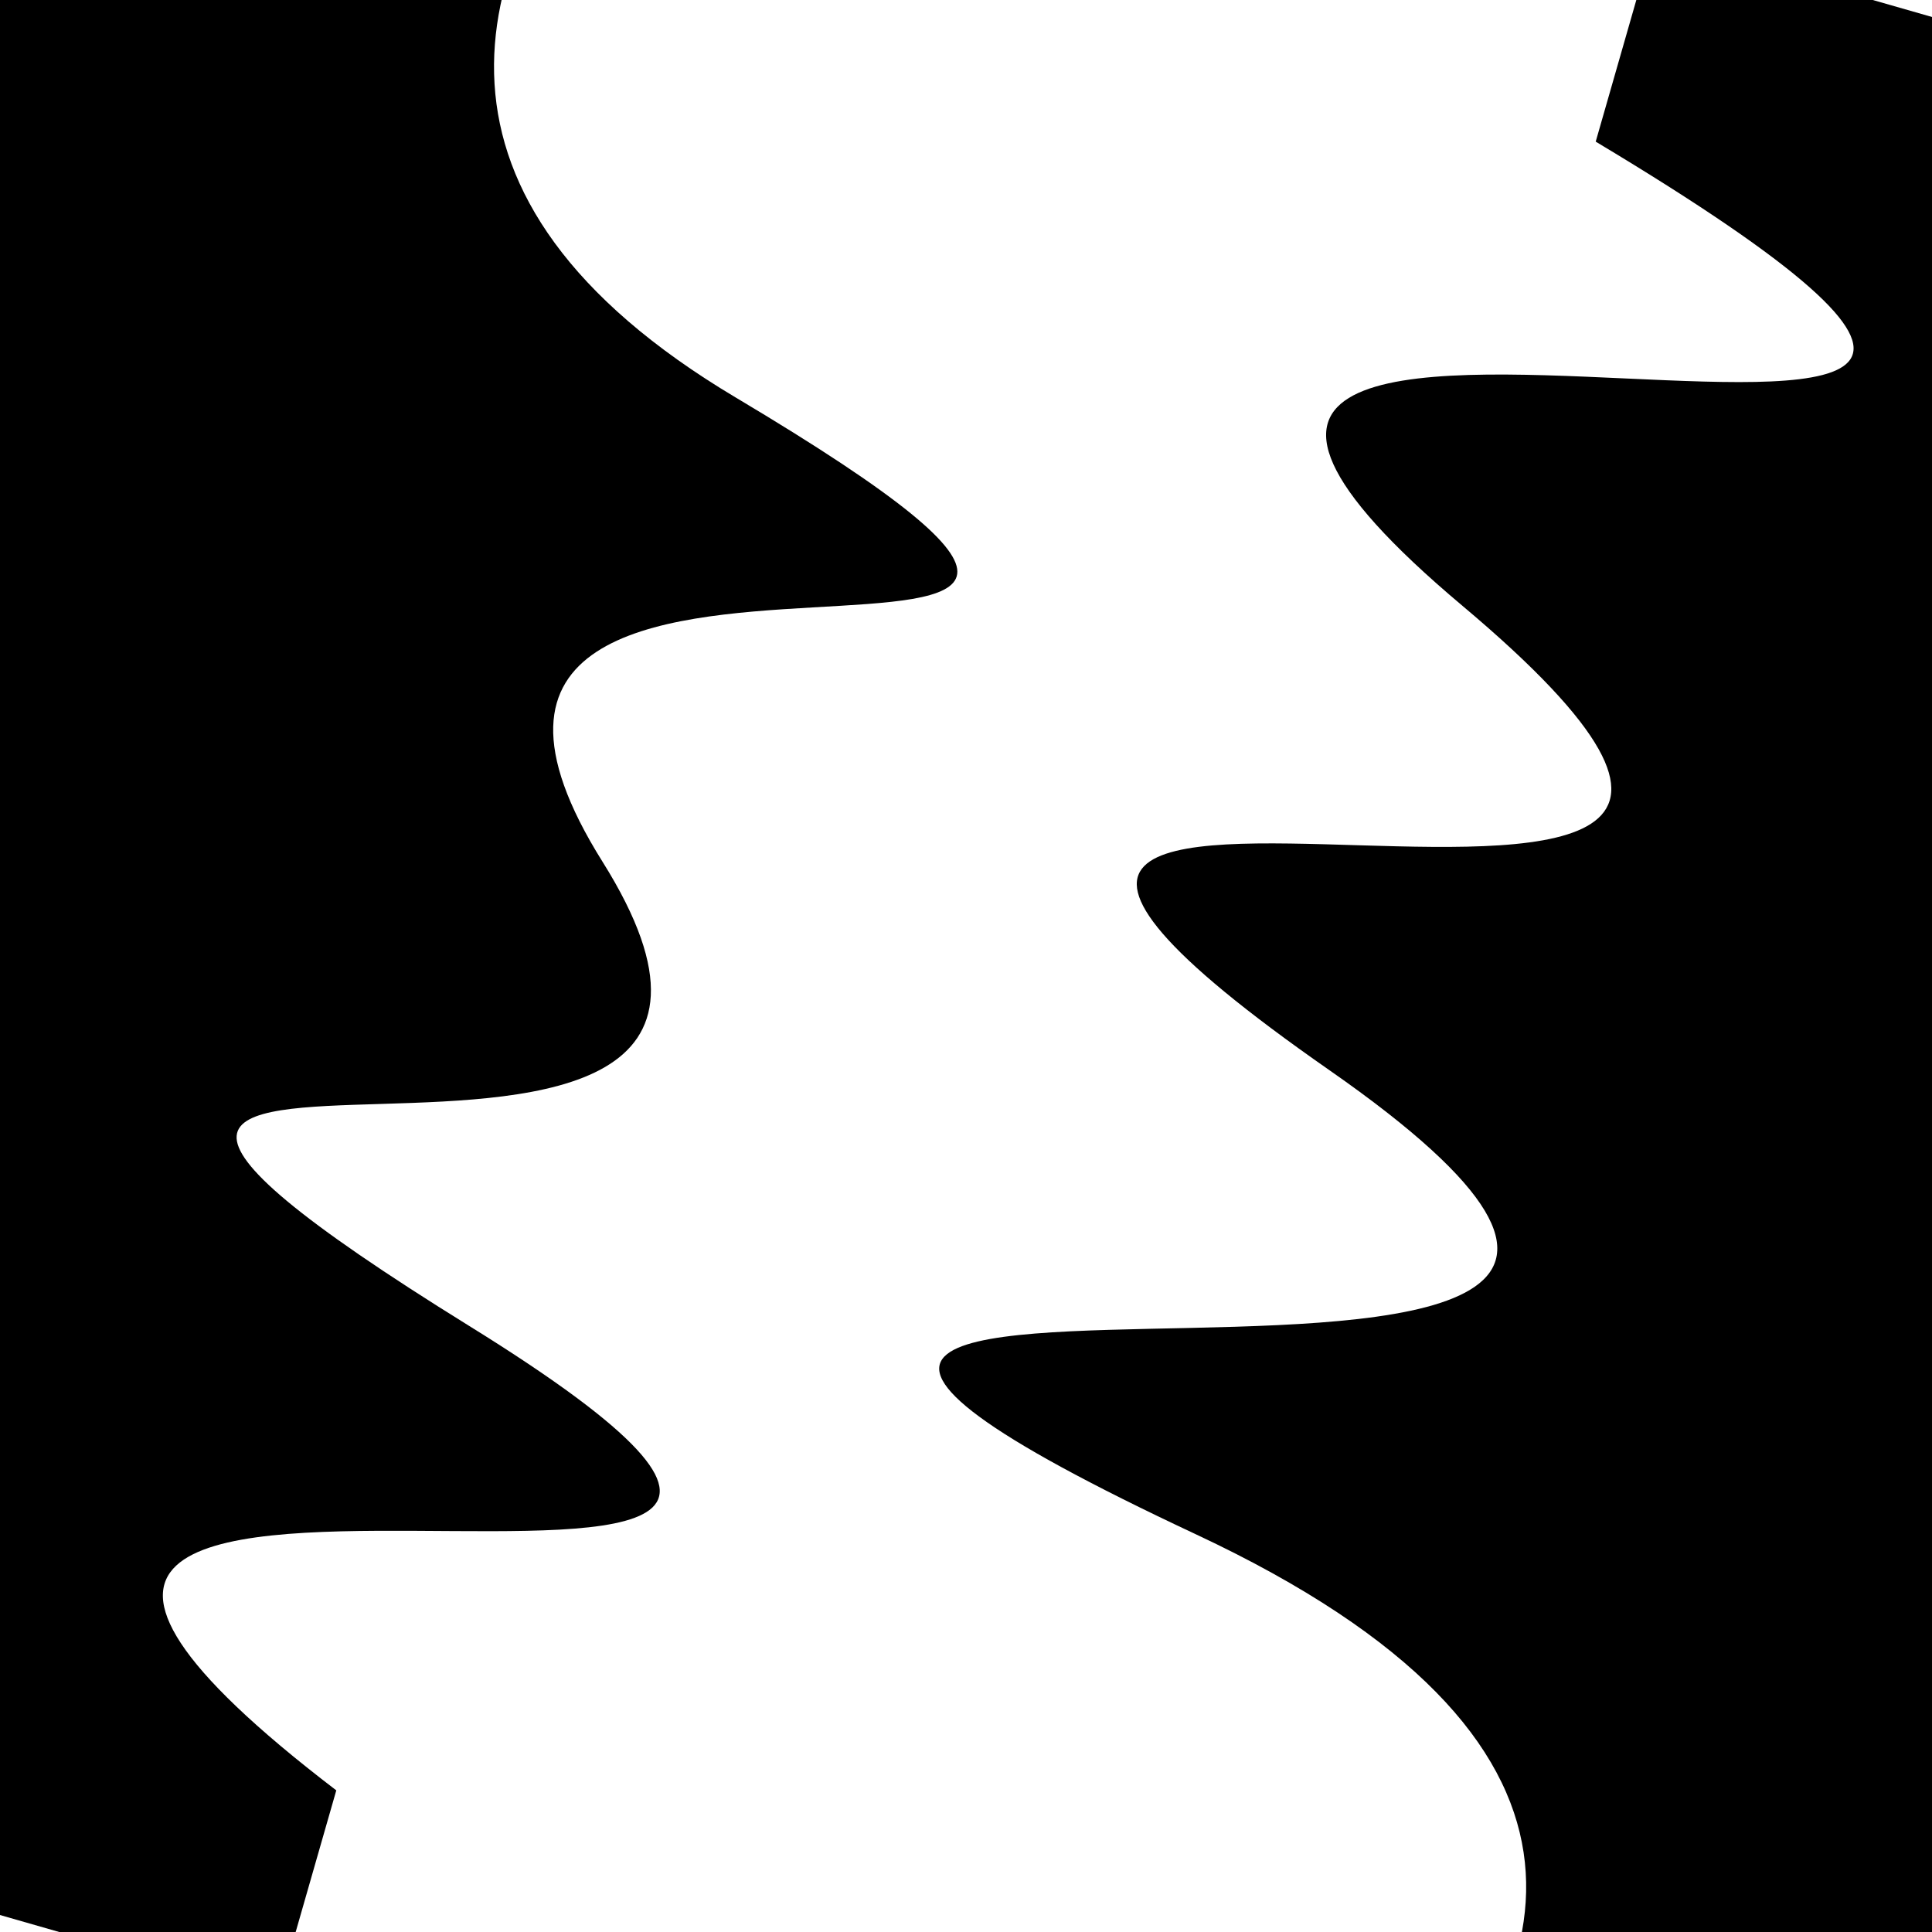 <svg viewBox="0 0 1000 1000" height="1000" width="1000" xmlns="http://www.w3.org/2000/svg">
<rect x="0" y="0" width="1000" height="1000" fill="#ffffff"></rect>
<g transform="rotate(286 500.0 500.0)">
<path d="M -250.0 695.70 S
 170.95 1189.20
 250.00  695.70
 360.12 1104.89
 500.00  695.70
 587.08 1060.87
 750.00  695.70
 867.73 1191.34
1000.00  695.70 h 110 V 2000 H -250.0 Z" fill="hsl(244.2, 20%, 23.554%)"></path>
</g>
<g transform="rotate(466 500.0 500.0)">
<path d="M -250.0 695.70 S
 146.97 1086.13
 250.00  695.70
 312.88  904.17
 500.00  695.70
 634.52 1104.06
 750.00  695.70
 843.05 1096.55
1000.00  695.70 h 110 V 2000 H -250.0 Z" fill="hsl(304.2, 20%, 38.554%)"></path>
</g>
</svg>